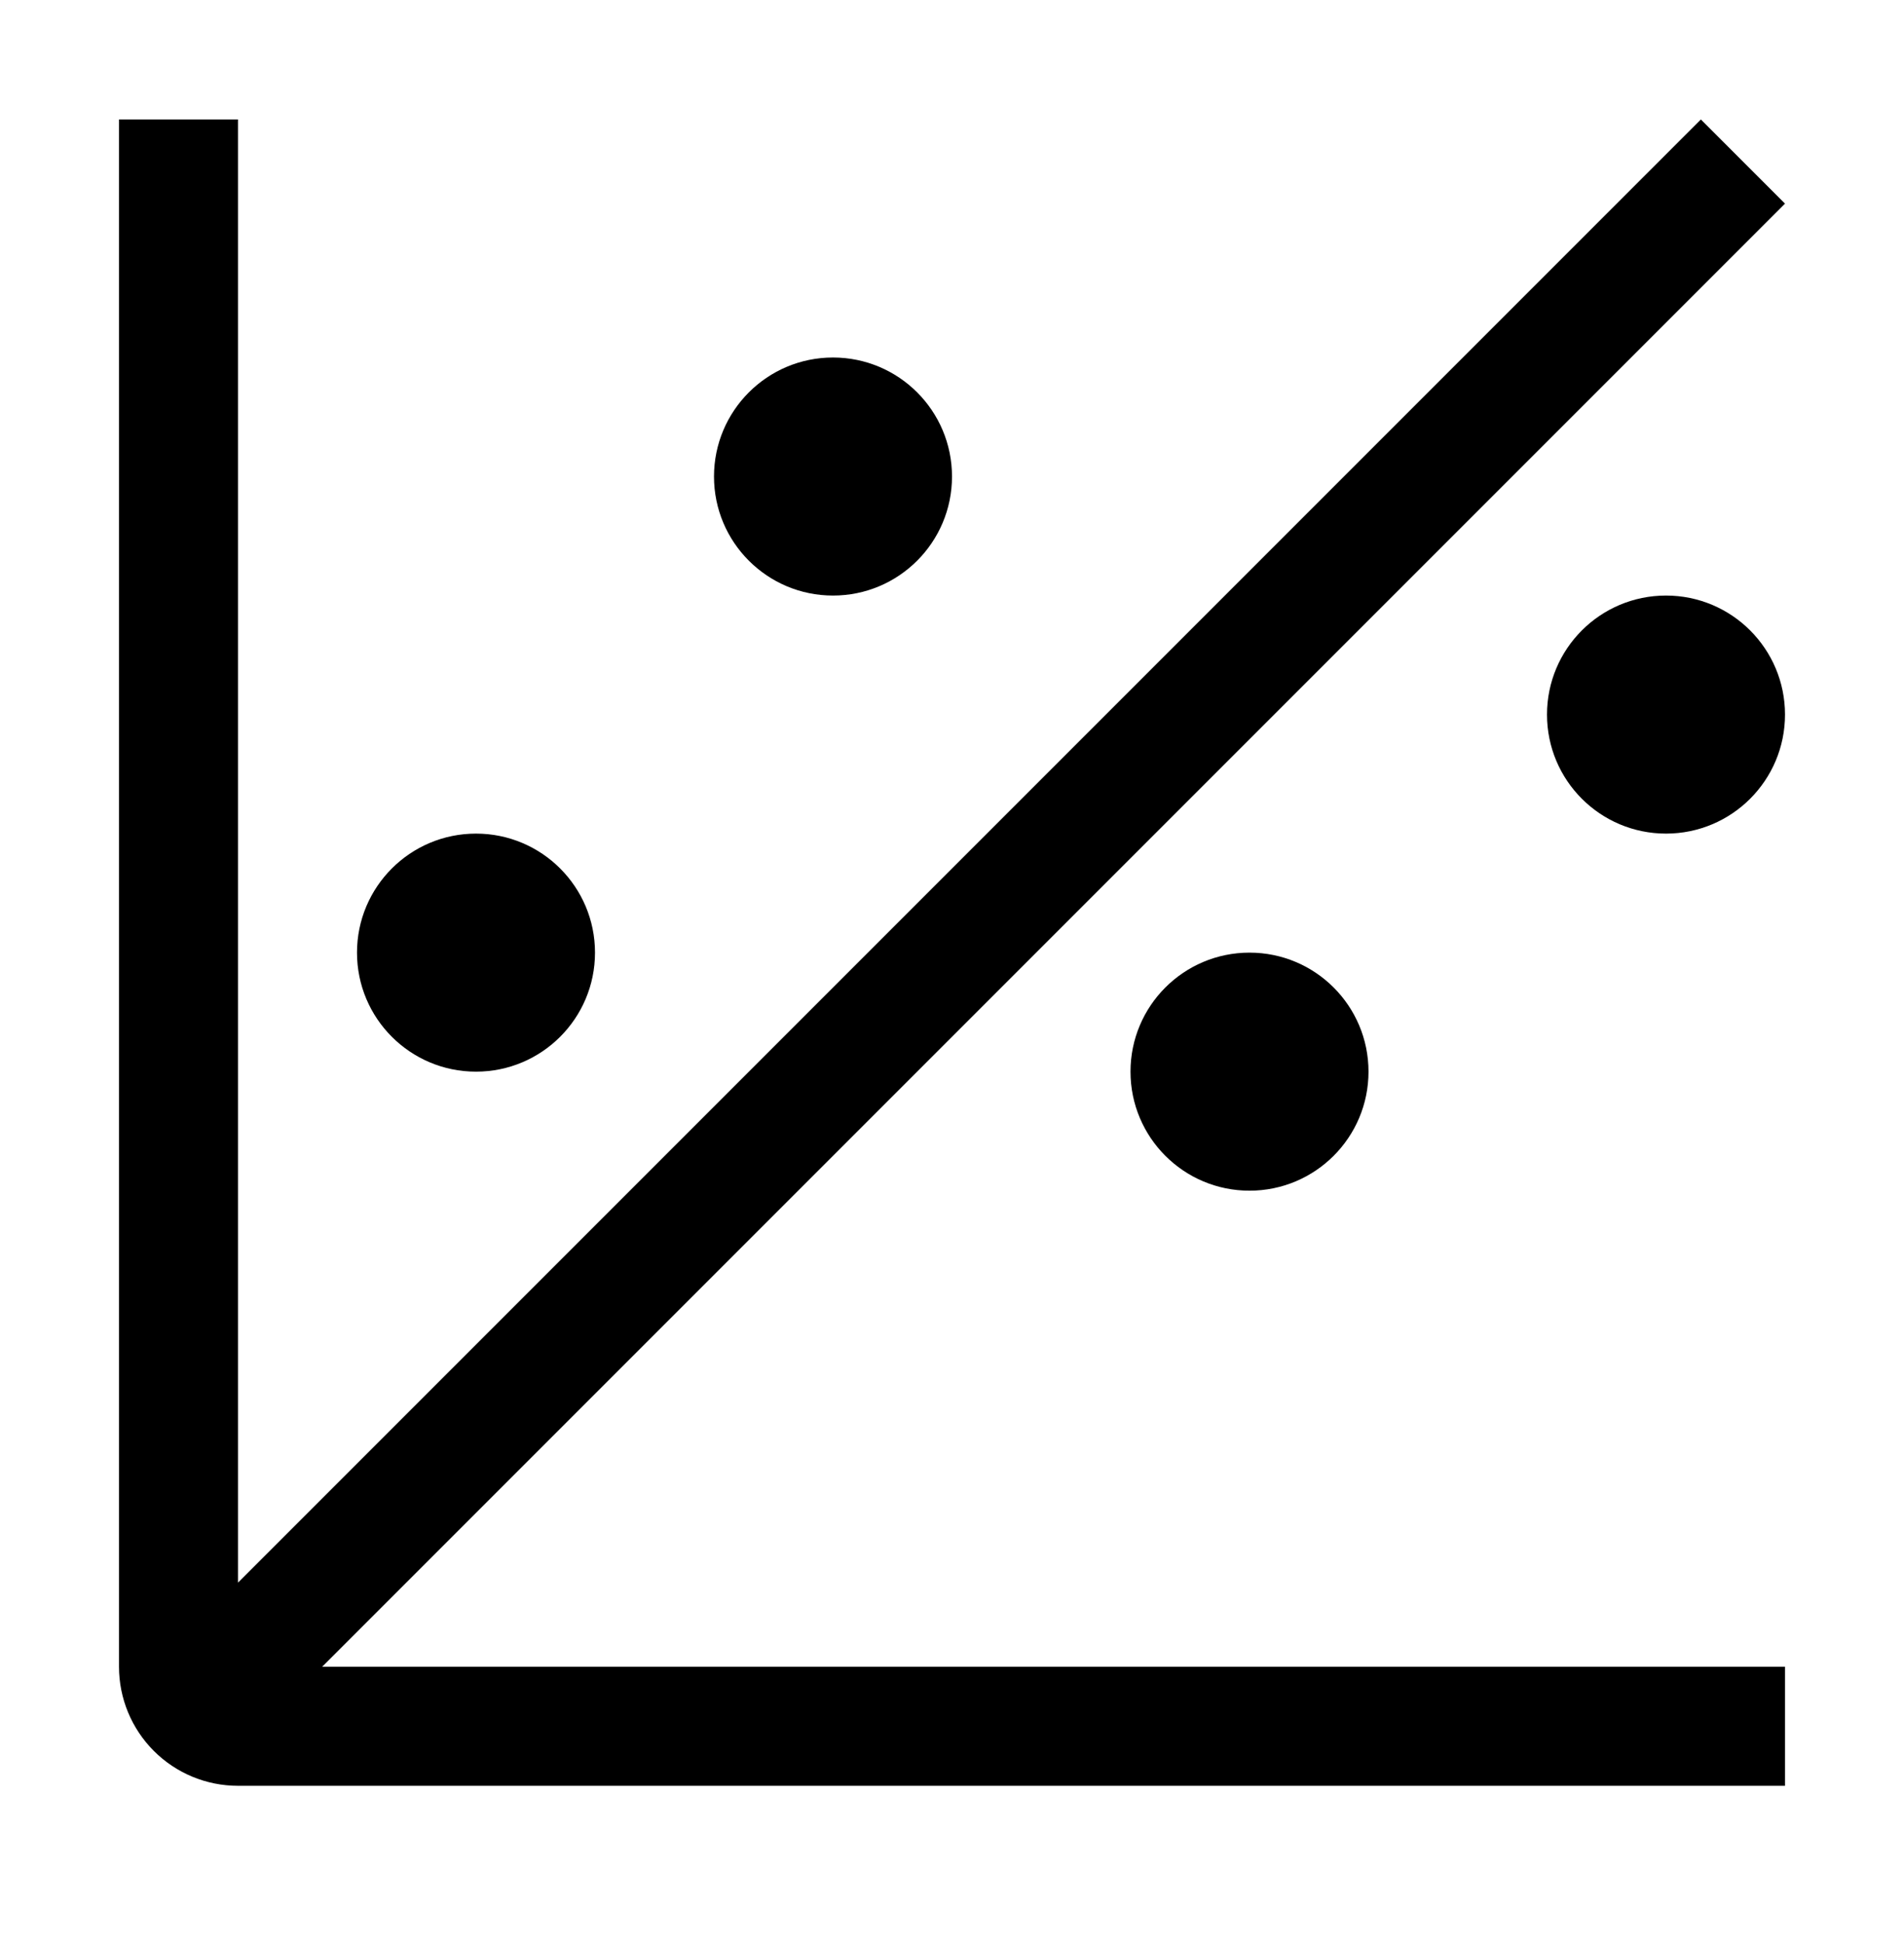 <?xml version="1.0" encoding="UTF-8"?>
<svg xmlns="http://www.w3.org/2000/svg" width="48" height="49" viewBox="0 0 48 49" fill="none">
  <path d="M12 27.011C13.657 27.011 15 25.668 15 24.011C15 22.354 13.657 21.011 12 21.011C10.343 21.011 9 22.354 9 24.011C9 25.668 10.343 27.011 12 27.011Z" fill="black"></path>
  <path d="M21 15.011C22.657 15.011 24 13.668 24 12.011C24 10.354 22.657 9.011 21 9.011C19.343 9.011 18 10.354 18 12.011C18 13.668 19.343 15.011 21 15.011Z" fill="black"></path>
  <path d="M42 21.011C43.657 21.011 45 19.668 45 18.011C45 16.354 43.657 15.011 42 15.011C40.343 15.011 39 16.354 39 18.011C39 19.668 40.343 21.011 42 21.011Z" fill="black"></path>
  <path d="M31.5 30.011C33.157 30.011 34.5 28.668 34.5 27.011C34.5 25.354 33.157 24.011 31.5 24.011C29.843 24.011 28.5 25.354 28.5 27.011C28.5 28.668 29.843 30.011 31.5 30.011Z" fill="black"></path>
  <path d="M45 5.132L42.879 3.011L6 39.89V3.011H3V42.011C3 42.807 3.316 43.57 3.879 44.133C4.441 44.695 5.204 45.011 6 45.011H45V42.011H8.121L45 5.132Z" fill="black"></path>
</svg>
